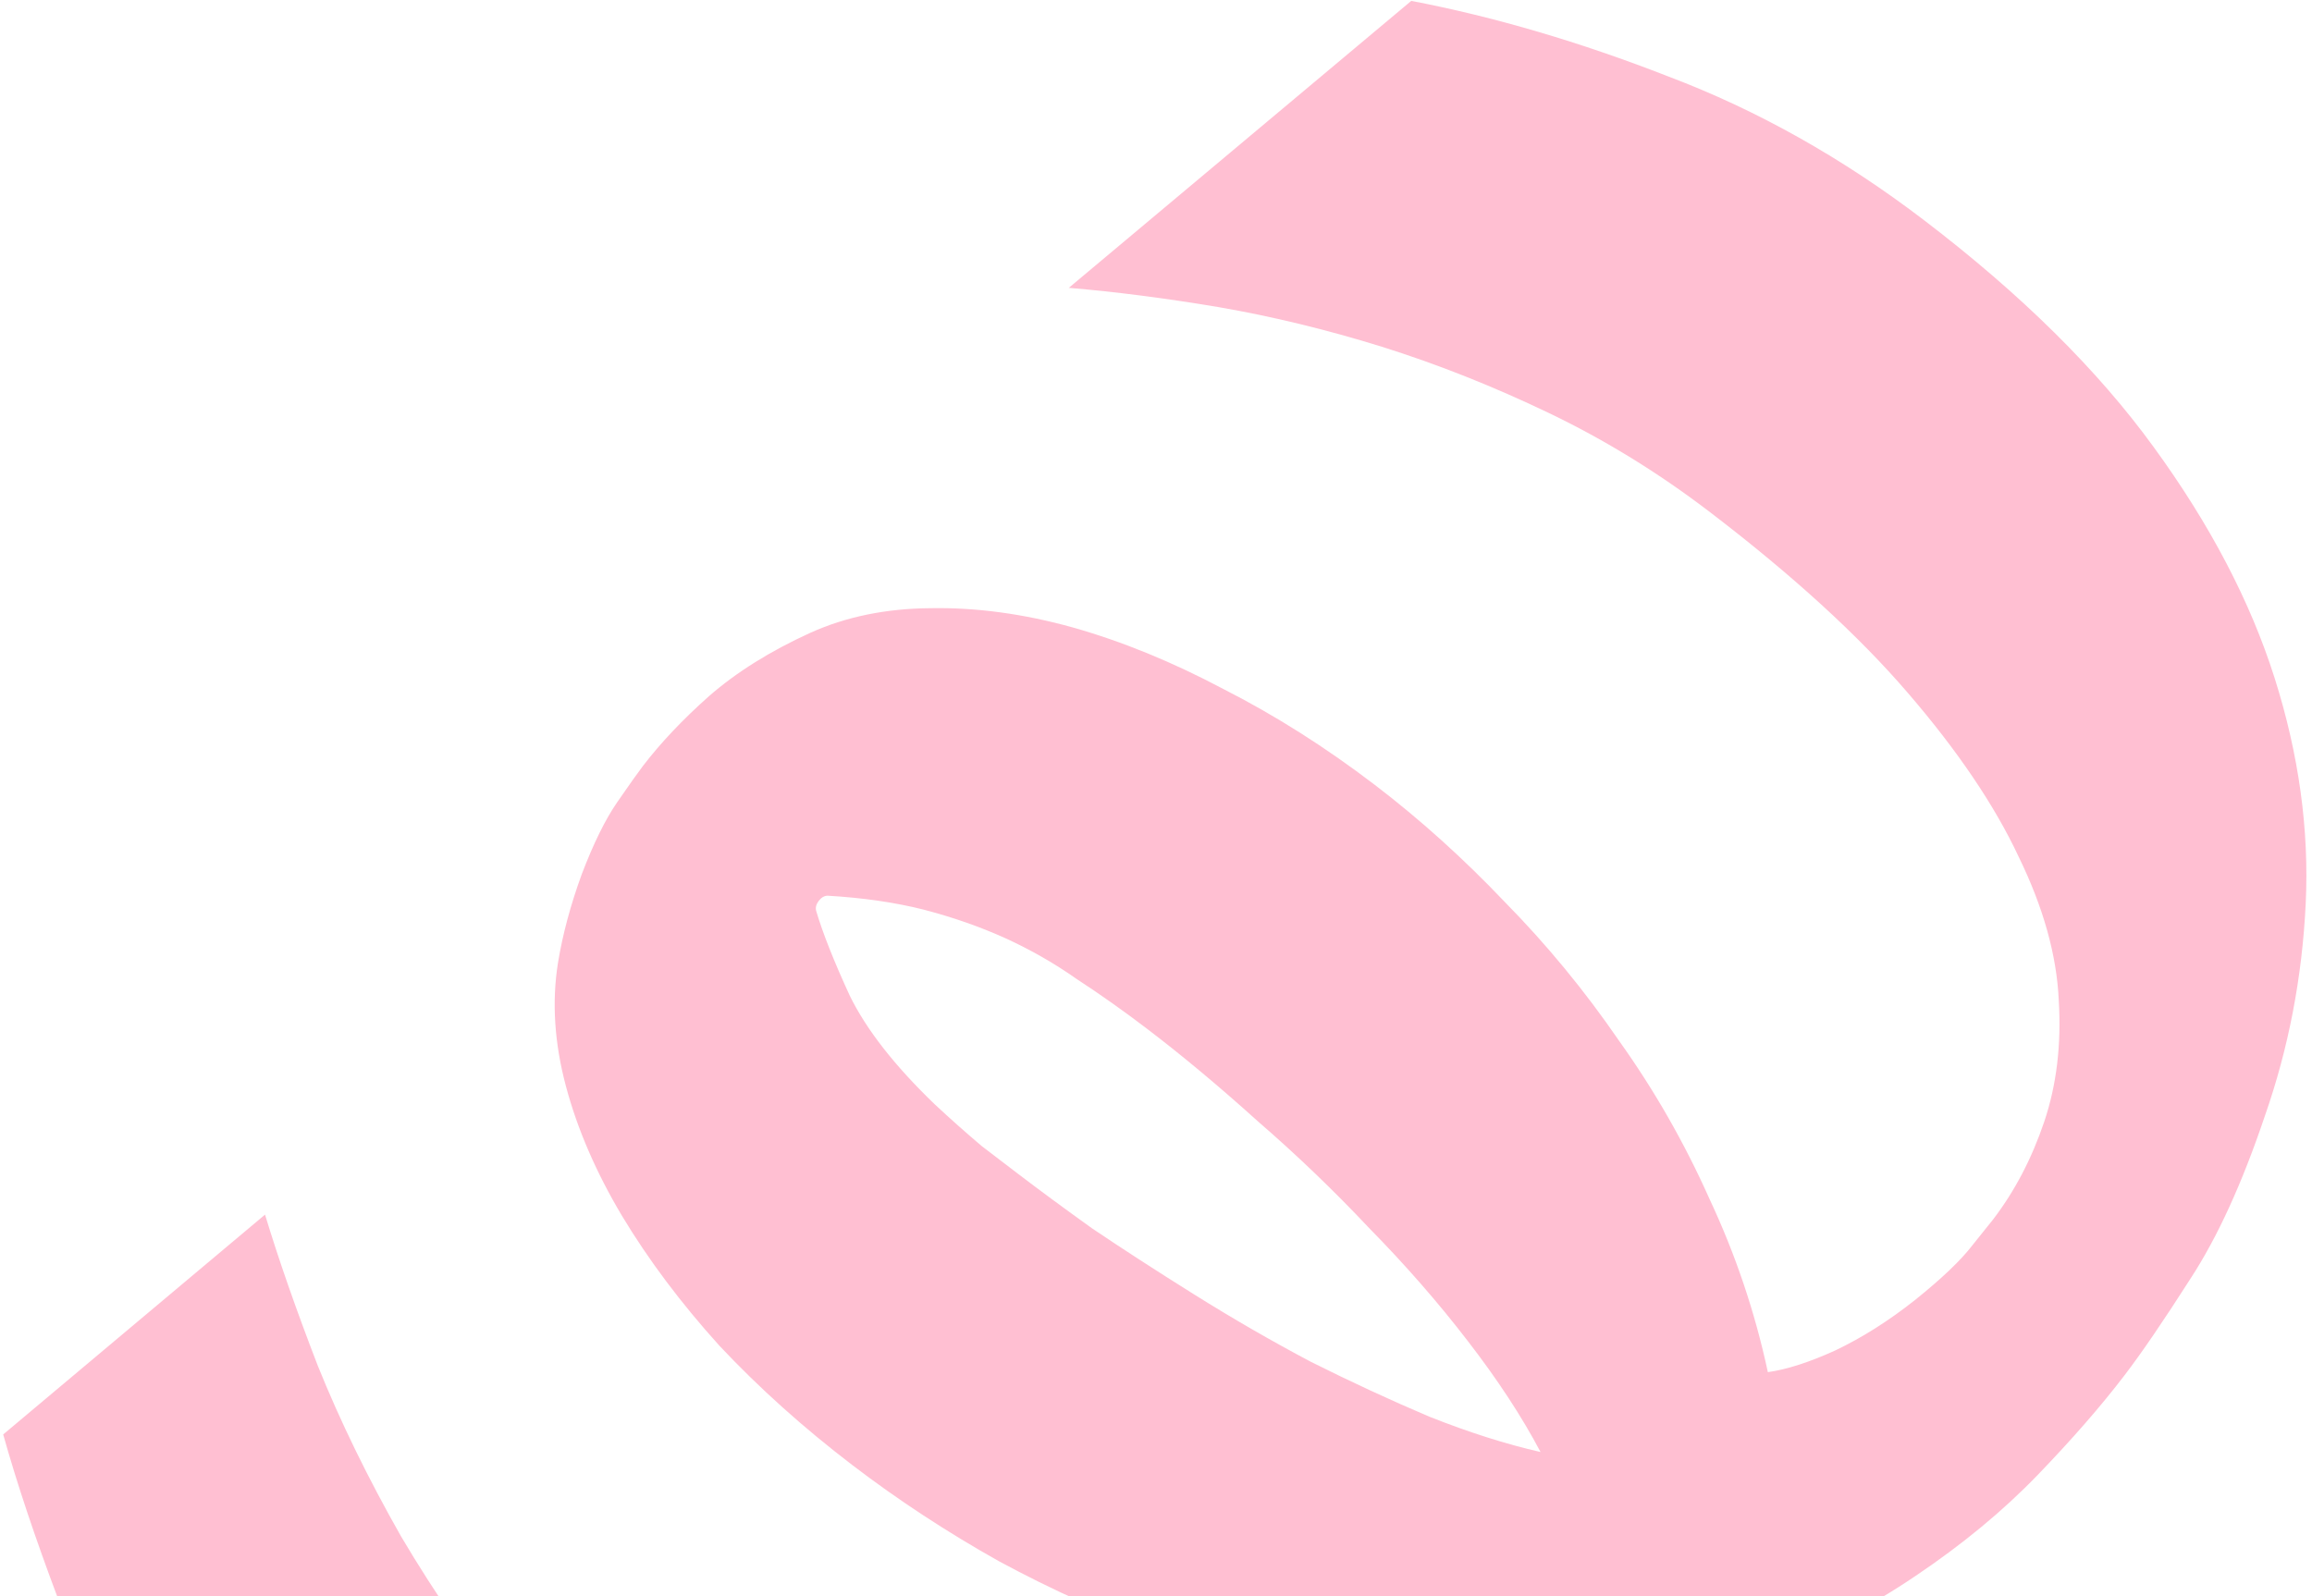 <?xml version="1.0" encoding="UTF-8"?> <svg xmlns="http://www.w3.org/2000/svg" width="252" height="174" viewBox="0 0 252 174" fill="none"><path d="M194.855 178.861C194.736 182.368 193.787 186.823 192.006 192.226C190.339 197.573 187.979 203.038 184.924 208.62C181.87 214.202 178.4 219.538 174.512 224.627C173.887 225.446 172.211 227.547 169.484 230.933C166.801 234.352 162.361 238.444 156.163 243.208C149.965 247.972 143.043 251.823 135.396 254.76C127.863 257.642 119.592 259.024 110.582 258.906C101.686 258.731 92.147 256.699 81.966 252.809C71.715 249.009 60.865 242.737 49.414 233.993C42.05 228.368 35.625 222.166 30.139 215.386C24.653 208.606 19.963 201.714 16.069 194.711C12.22 187.742 8.981 180.952 6.353 174.34C3.839 167.671 1.837 161.681 0.348 156.37L28.887 132.406C30.361 137.272 32.279 142.767 34.642 148.889C37.074 154.92 40.095 161.112 43.703 167.465C47.425 173.761 51.727 179.997 56.609 186.172C61.606 192.29 67.404 197.87 74.005 202.911C83.031 209.804 91.275 215.021 98.737 218.561C106.244 222.136 113.009 224.496 119.03 225.641C125.122 226.695 130.512 226.712 135.204 225.689C140.009 224.611 144.165 222.892 147.672 220.534C151.224 218.21 154.181 215.503 156.54 212.413C156.679 212.231 157.351 211.305 158.556 209.635C159.875 207.908 161.25 205.361 162.684 201.995C164.186 198.538 165.187 195.273 165.686 192.2C166.253 189.036 166.405 186.418 166.14 184.344C159.461 184.711 152.792 184.368 146.133 183.311C139.544 182.165 133.11 180.488 126.832 178.284C120.667 176.022 114.691 173.328 108.903 170.203C103.228 167.02 97.899 163.526 92.915 159.719C87.571 155.638 82.742 151.303 78.427 146.712C74.227 142.066 70.686 137.346 67.804 132.555C64.967 127.799 62.925 123.072 61.676 118.378C60.427 113.683 60.14 109.218 60.814 104.984C61.313 101.911 62.176 98.686 63.406 95.307C64.68 91.963 65.966 89.348 67.265 87.462C68.632 85.484 69.559 84.177 70.045 83.542C71.989 80.997 74.398 78.447 77.272 75.894C80.261 73.284 83.938 70.983 88.302 68.992C92.21 67.227 96.592 66.329 101.45 66.298C106.423 66.21 111.577 66.909 116.912 68.394C122.293 69.913 127.765 72.15 133.33 75.103C138.963 77.967 144.474 81.457 149.863 85.571C154.802 89.344 159.519 93.594 164.013 98.322C168.577 102.958 172.726 107.997 176.461 113.44C180.31 118.827 183.598 124.575 186.324 130.686C189.165 136.742 191.287 143.039 192.69 149.579C194.761 149.289 197.212 148.499 200.046 147.209C202.948 145.829 205.835 144.004 208.706 141.735C211.645 139.376 213.739 137.378 214.989 135.742C216.352 134.049 217.104 133.112 217.243 132.93C219.603 129.84 221.459 126.293 222.811 122.289C224.162 118.284 224.692 113.868 224.398 109.039C224.175 104.12 222.718 98.906 220.028 93.398C217.407 87.799 213.385 81.848 207.96 75.547C202.58 69.28 195.377 62.699 186.352 55.806C180.784 51.554 174.957 47.967 168.87 45.045C162.783 42.123 156.701 39.709 150.622 37.8C144.588 35.926 138.65 34.485 132.808 33.477C127.011 32.504 121.573 31.804 116.495 31.379L153.823 0.096C162.878 1.831 172.225 4.58 181.862 8.344C191.57 12.016 200.87 17.248 209.761 24.038C220.313 32.097 228.639 40.326 234.737 48.725C240.88 57.158 245.275 65.552 247.924 73.906C250.573 82.261 251.702 90.463 251.314 98.512C250.925 106.561 249.44 114.277 246.859 121.66C244.392 128.985 241.685 134.904 238.736 139.416C235.833 143.963 233.445 147.462 231.57 149.916C229.002 153.279 225.84 156.908 222.083 160.803C218.327 164.697 213.893 168.362 208.781 171.797C203.784 175.175 199.142 177.53 194.855 178.861ZM101.86 120.359C103.562 121.946 105.277 123.472 107.004 124.934C108.844 126.34 110.146 127.335 110.91 127.918C113.2 129.667 115.906 131.662 119.03 133.903C122.267 136.088 125.978 138.49 130.162 141.11C134.346 143.73 138.589 146.179 142.892 148.458C147.264 150.646 151.571 152.64 155.813 154.44C160.123 156.15 164.157 157.431 167.913 158.285C165.88 154.43 163.237 150.397 159.984 146.186C156.775 142.008 153.192 137.904 149.232 133.873C145.387 129.785 141.345 125.907 137.108 122.24C132.985 118.515 128.993 115.178 125.131 112.229C122.527 110.24 119.943 108.41 117.38 106.74C114.93 105.013 112.307 103.514 109.511 102.242C106.76 101.004 103.812 99.976 100.668 99.158C97.57 98.375 94.082 97.869 90.203 97.641C89.84 97.652 89.519 97.838 89.242 98.202C88.964 98.566 88.868 98.924 88.954 99.277C89.668 101.693 90.894 104.789 92.633 108.563C94.441 112.246 97.516 116.178 101.86 120.359Z" fill="#FFBFD2"></path></svg> 